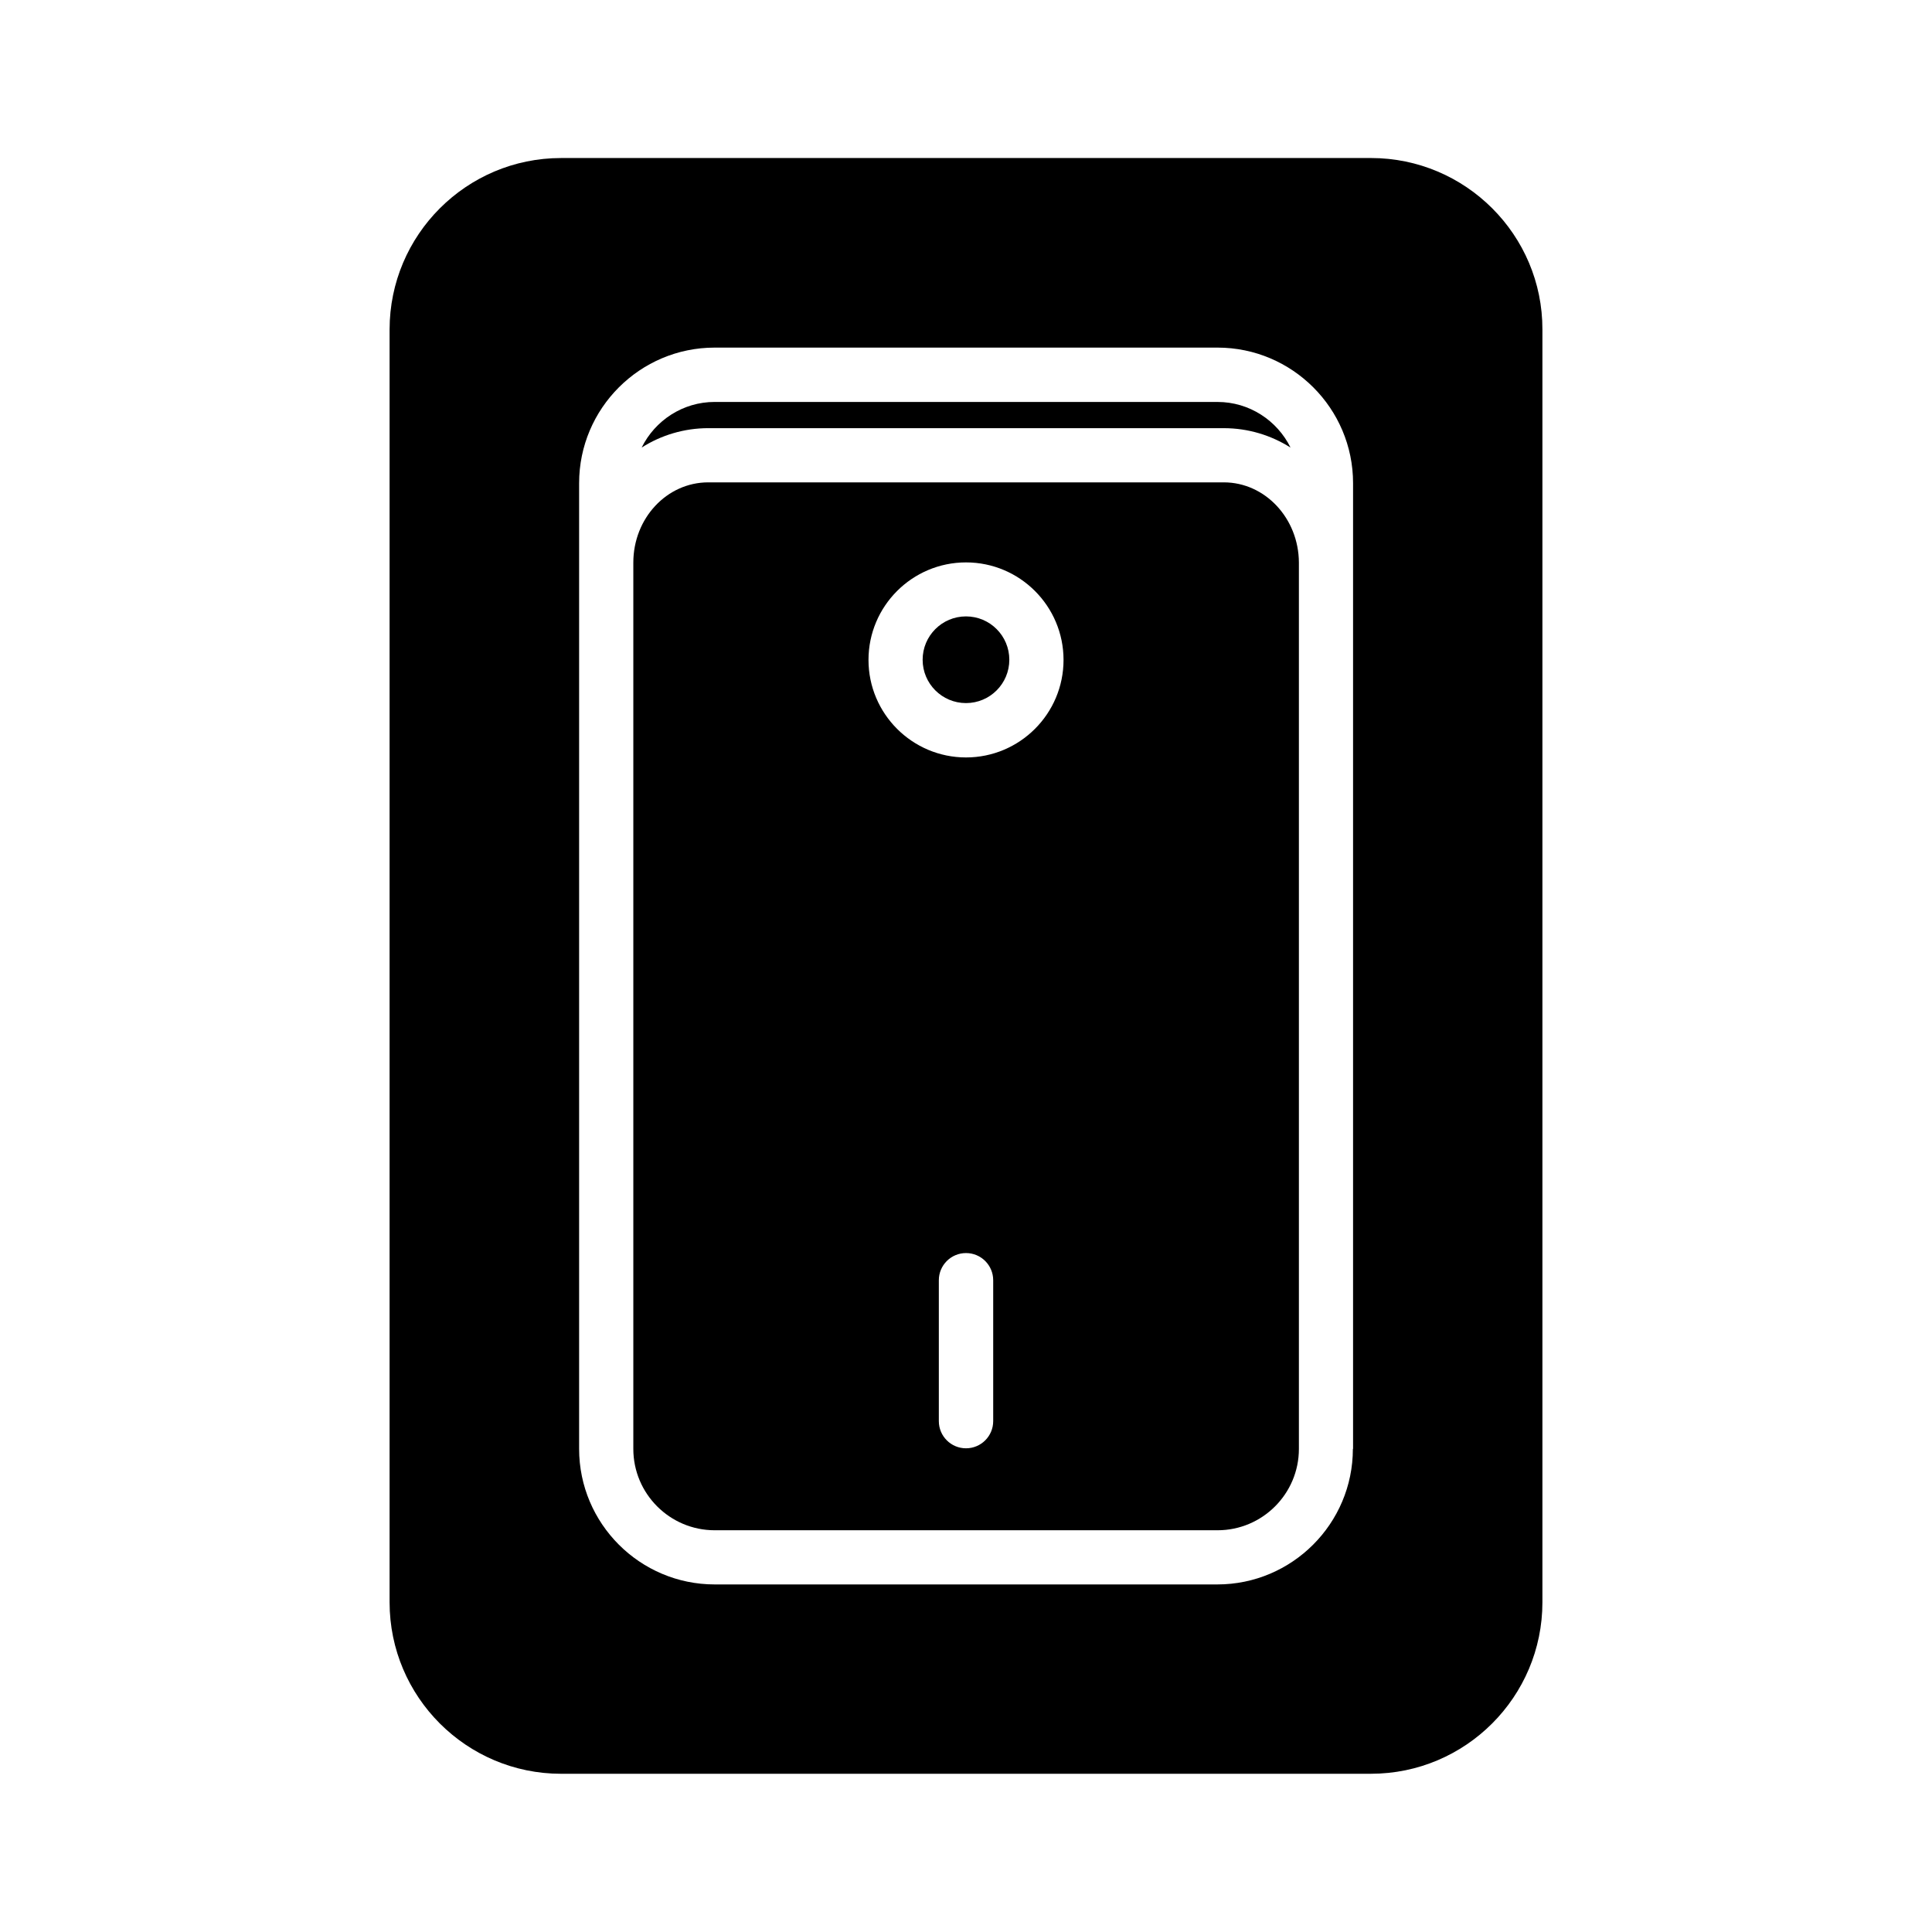 <?xml version="1.0" encoding="UTF-8"?>
<!-- Uploaded to: SVG Repo, www.svgrepo.com, Generator: SVG Repo Mixer Tools -->
<svg fill="#000000" width="800px" height="800px" version="1.1" viewBox="144 144 512 512" xmlns="http://www.w3.org/2000/svg">
 <g>
  <path d="m468.32 271.83h-136.63c-10.984 0-19.852 9.523-19.852 21.262v234.88c0 11.891 9.672 21.562 21.562 21.562h133.26c11.891 0 21.562-9.672 21.562-21.562v-234.88c-0.051-11.738-8.969-21.262-19.898-21.262zm-61.113 248.78c0 3.981-3.223 7.203-7.203 7.203s-7.203-3.223-7.203-7.203v-37.332c0-3.981 3.223-7.203 7.203-7.203s7.203 3.223 7.203 7.203zm-7.203-175.88c-14.258 0-25.844-11.586-25.844-25.844 0-14.258 11.586-25.844 25.844-25.844s25.844 11.586 25.844 25.844c0 14.258-11.586 25.844-25.844 25.844z"/>
  <path d="m411.48 318.84c0 6.344-5.141 11.484-11.484 11.484s-11.488-5.141-11.488-11.484 5.144-11.488 11.488-11.488 11.484 5.144 11.484 11.488"/>
  <path d="m468.32 257.47c6.449 0 12.496 1.863 17.684 5.141-3.527-7.152-10.883-12.09-19.348-12.09l-133.26-0.004c-8.465 0-15.82 4.938-19.348 12.09 5.141-3.273 11.234-5.141 17.684-5.141z"/>
  <path d="m507.31 185.88h-214.62c-25.09 0-45.445 20.402-45.445 45.445v337.3c0 25.09 20.402 45.445 45.445 45.445l214.62-0.004c25.09 0 45.445-20.402 45.445-45.445v-337.3c0.051-25.039-20.355-45.445-45.445-45.445zm-4.785 342.09c0 19.801-16.121 35.922-35.922 35.922h-133.21c-19.801 0-35.922-16.121-35.922-35.922v-255.93c0-19.801 16.121-35.922 35.922-35.922h133.26c19.801 0 35.922 16.121 35.922 35.922v255.93z"/>
 </g>
</svg>
